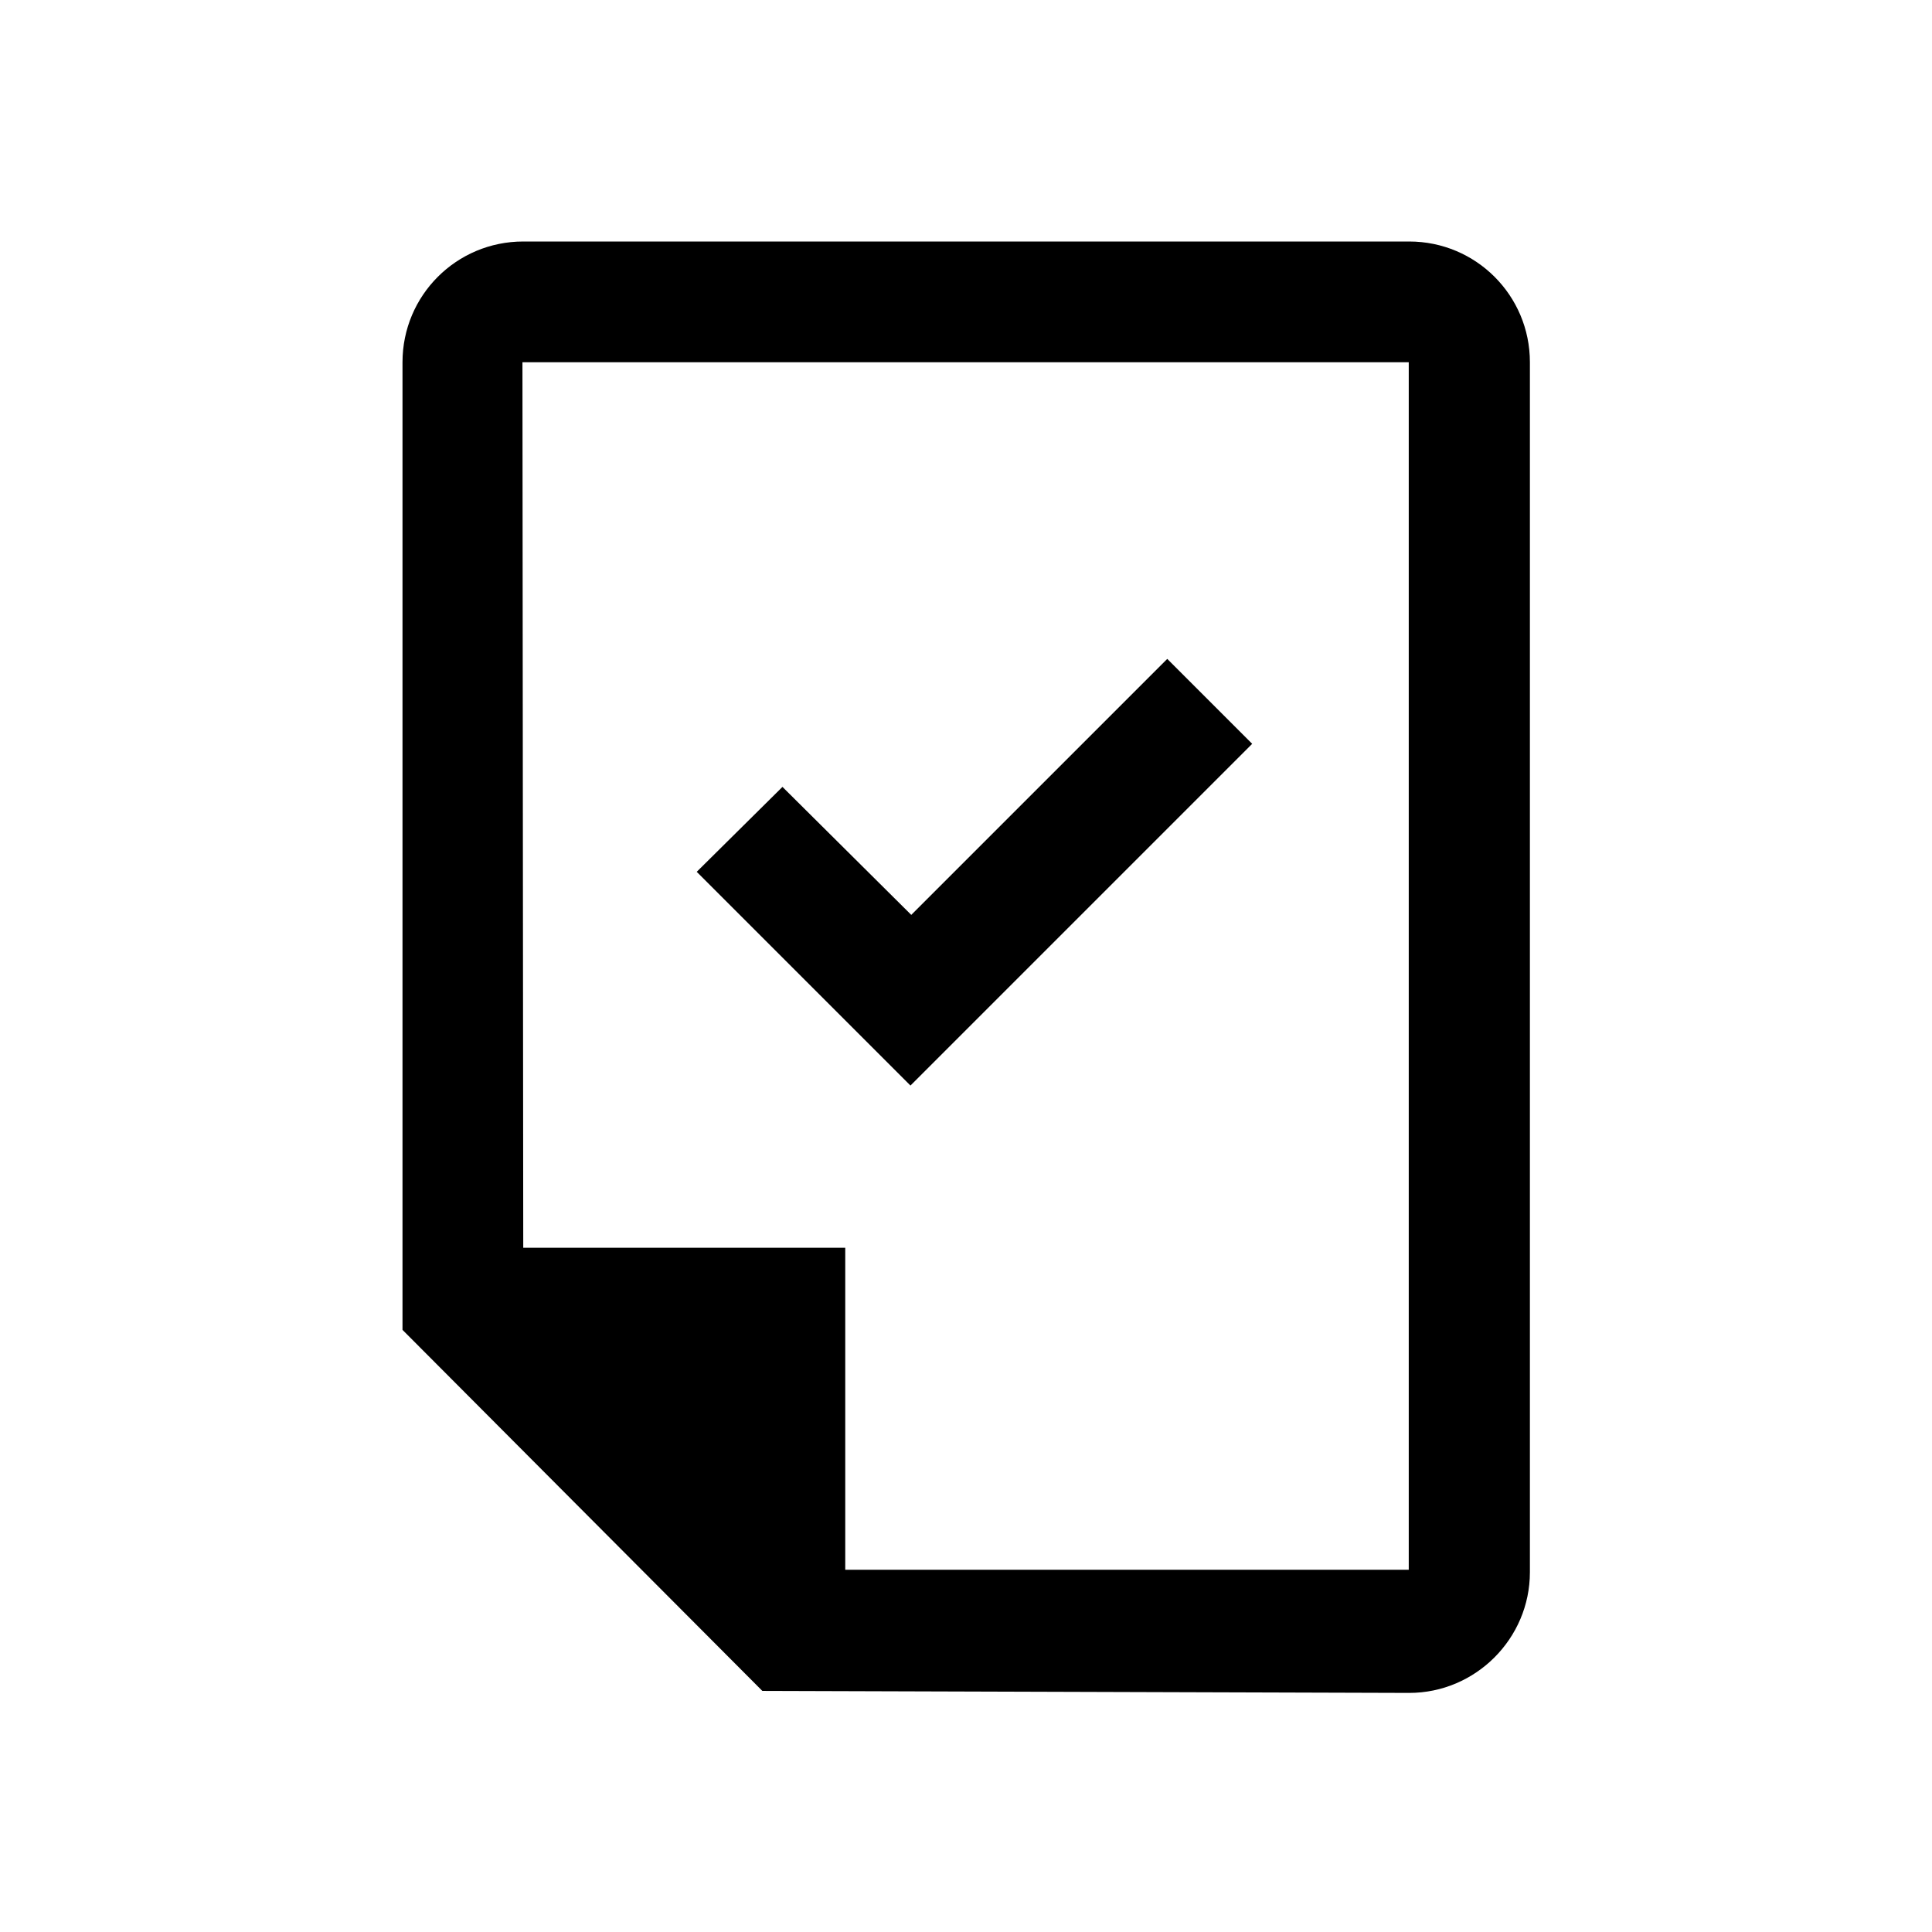 <?xml version="1.0" encoding="UTF-8"?> <svg xmlns="http://www.w3.org/2000/svg" viewBox="0 0 48 48"><title>Vergunning algemeen</title><path d="M31.11 18.48 29 16.37l-6.36 6.36-3.2-3.18-2.13 2.11 5.31 5.31 8.49-8.49z"></path><path d="M35 6H13c-1.66 0-3 1.34-3 3v24.04l8.94 8.97 16.07.05c1.65 0 3-1.35 3-3V9c0-1.66-1.34-3-3-3Zm0 33H21v-8h-8l-.02-22H35v30Z"></path></svg> 